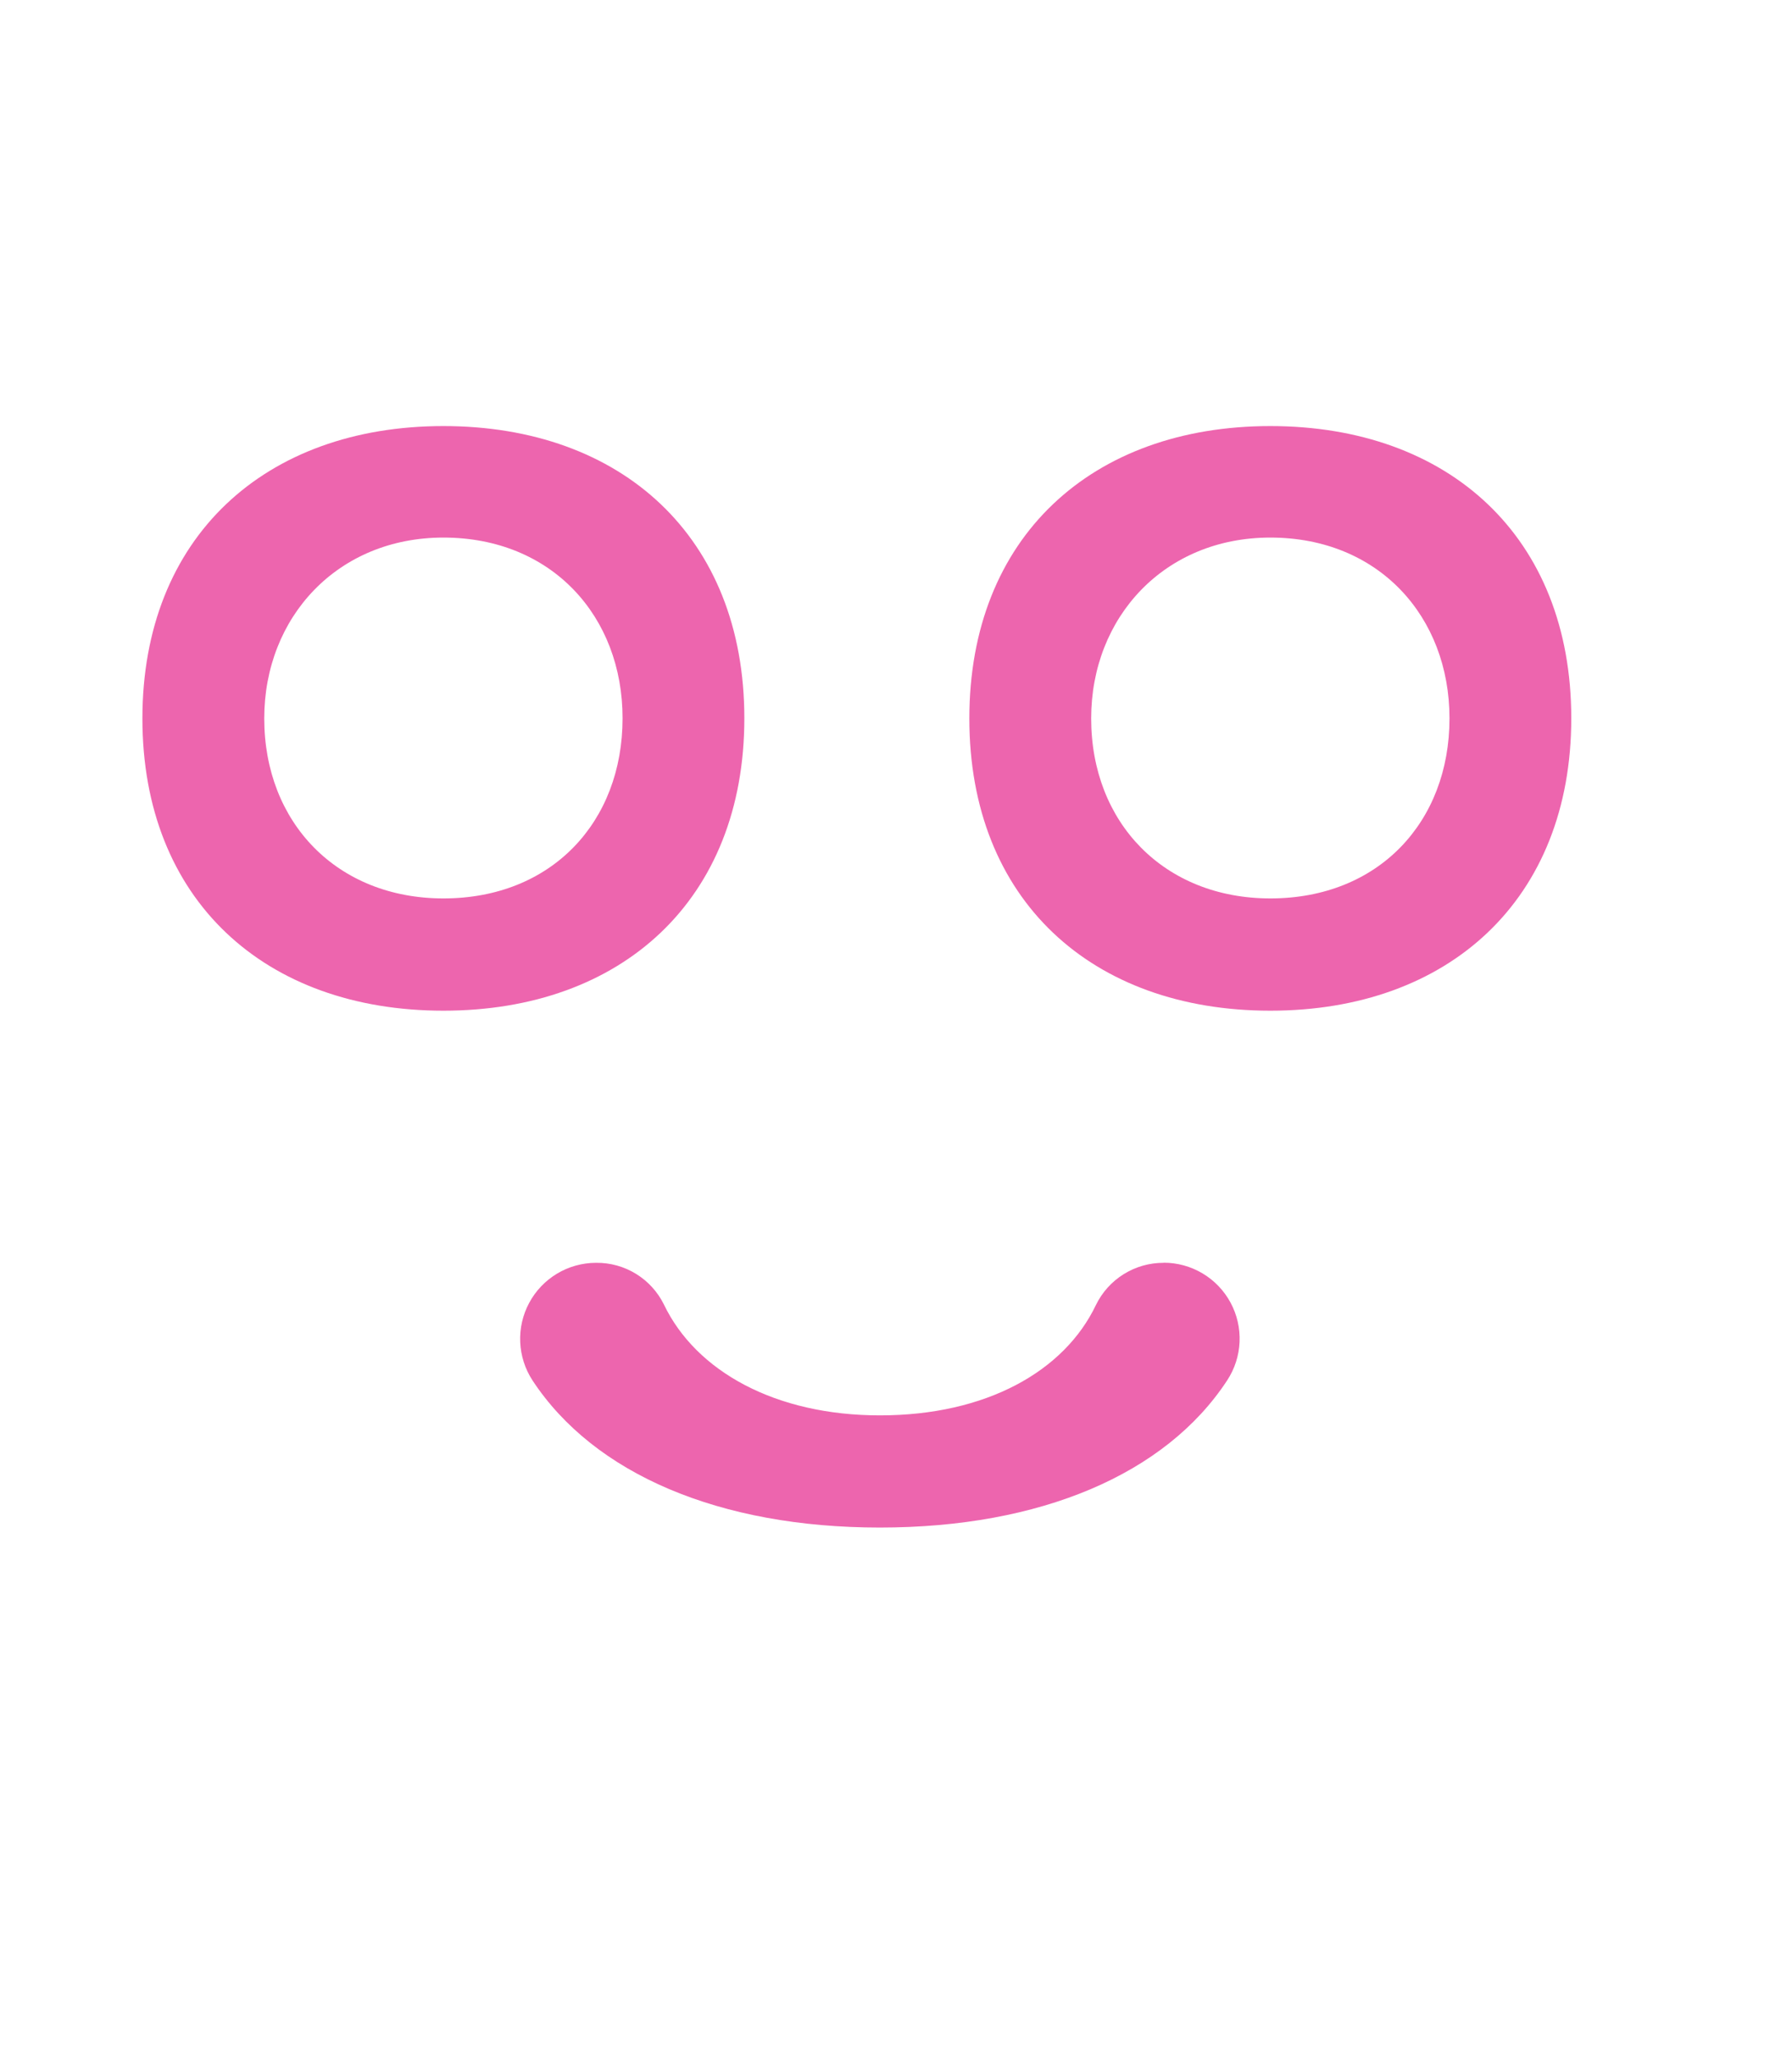 <?xml version="1.0" encoding="utf-8"?>
<svg width="122px" height="140px" viewBox="0 0 122 140" version="1.1" xmlns:xlink="http://www.w3.org/1999/xlink" xmlns="http://www.w3.org/2000/svg">
  <defs>
    <path d="M122 0L122 0L122 140L0 140L0 0L122 0Z" id="path_1" />
    <clipPath id="clip_1">
      <use xlink:href="#path_1" clip-rule="evenodd" fill-rule="evenodd" />
    </clipPath>
  </defs>
  <g id="logo_asistencias">
    <path d="M122 0L122 0L122 140L0 140L0 0L122 0Z" id="logo_asistencias" fill="none" stroke="none" />
    <path d="M30.187 68.792C18.043 68.792 9.695 61.257 9.695 48.905C9.695 36.554 18.053 29 30.187 29C42.32 29 50.675 36.536 50.675 48.887C50.675 61.239 42.342 68.792 30.187 68.792L30.187 68.792ZM30.187 36.589C22.975 36.589 17.99 42.012 17.99 48.898C17.99 56.001 22.961 61.15 30.187 61.15C37.558 61.15 42.384 55.944 42.384 48.898C42.394 41.959 37.569 36.589 30.187 36.589L30.187 36.589Z" id="Shape" fill="#ED65AE" fill-rule="evenodd" stroke="none" clip-path="url(#clip_1)" />
    <path d="M86.485 68.792C74.341 68.792 65.993 61.257 65.993 48.905C65.993 36.554 74.341 29 86.485 29C98.628 29 106.973 36.536 106.973 48.887C106.973 61.239 98.625 68.792 86.485 68.792L86.485 68.792ZM86.485 36.589C79.273 36.589 74.287 42.012 74.287 48.898C74.287 56.001 79.259 61.15 86.485 61.15C93.856 61.15 98.682 55.944 98.682 48.898C98.682 41.959 93.856 36.589 86.485 36.589L86.485 36.589Z" id="Shape" fill="#ED65AE" fill-rule="evenodd" stroke="none" clip-path="url(#clip_1)" />
    <path d="M79.225 85.952C78.263 85.947 77.318 86.215 76.502 86.724C75.685 87.233 75.029 87.962 74.609 88.828C72.454 93.342 67.13 96.336 59.905 96.336C52.803 96.336 47.392 93.349 45.201 88.793C44.778 87.932 44.12 87.208 43.303 86.705C42.487 86.202 41.544 85.941 40.585 85.952L40.567 85.952C39.636 85.955 38.723 86.209 37.924 86.688C37.126 87.167 36.471 87.853 36.03 88.673C35.588 89.493 35.376 90.417 35.416 91.348C35.456 92.278 35.746 93.181 36.256 93.96C40.45 100.331 48.986 103.971 59.901 103.971C70.816 103.971 79.349 100.352 83.542 93.96C84.056 93.18 84.349 92.276 84.39 91.344C84.431 90.411 84.219 89.484 83.777 88.663C83.334 87.841 82.677 87.154 81.876 86.676C81.074 86.197 80.158 85.944 79.225 85.945L79.225 85.952L79.225 85.952Z" id="Shape" fill="#ED65AE" stroke="none" clip-path="url(#clip_1)" />
  </g>
</svg>
